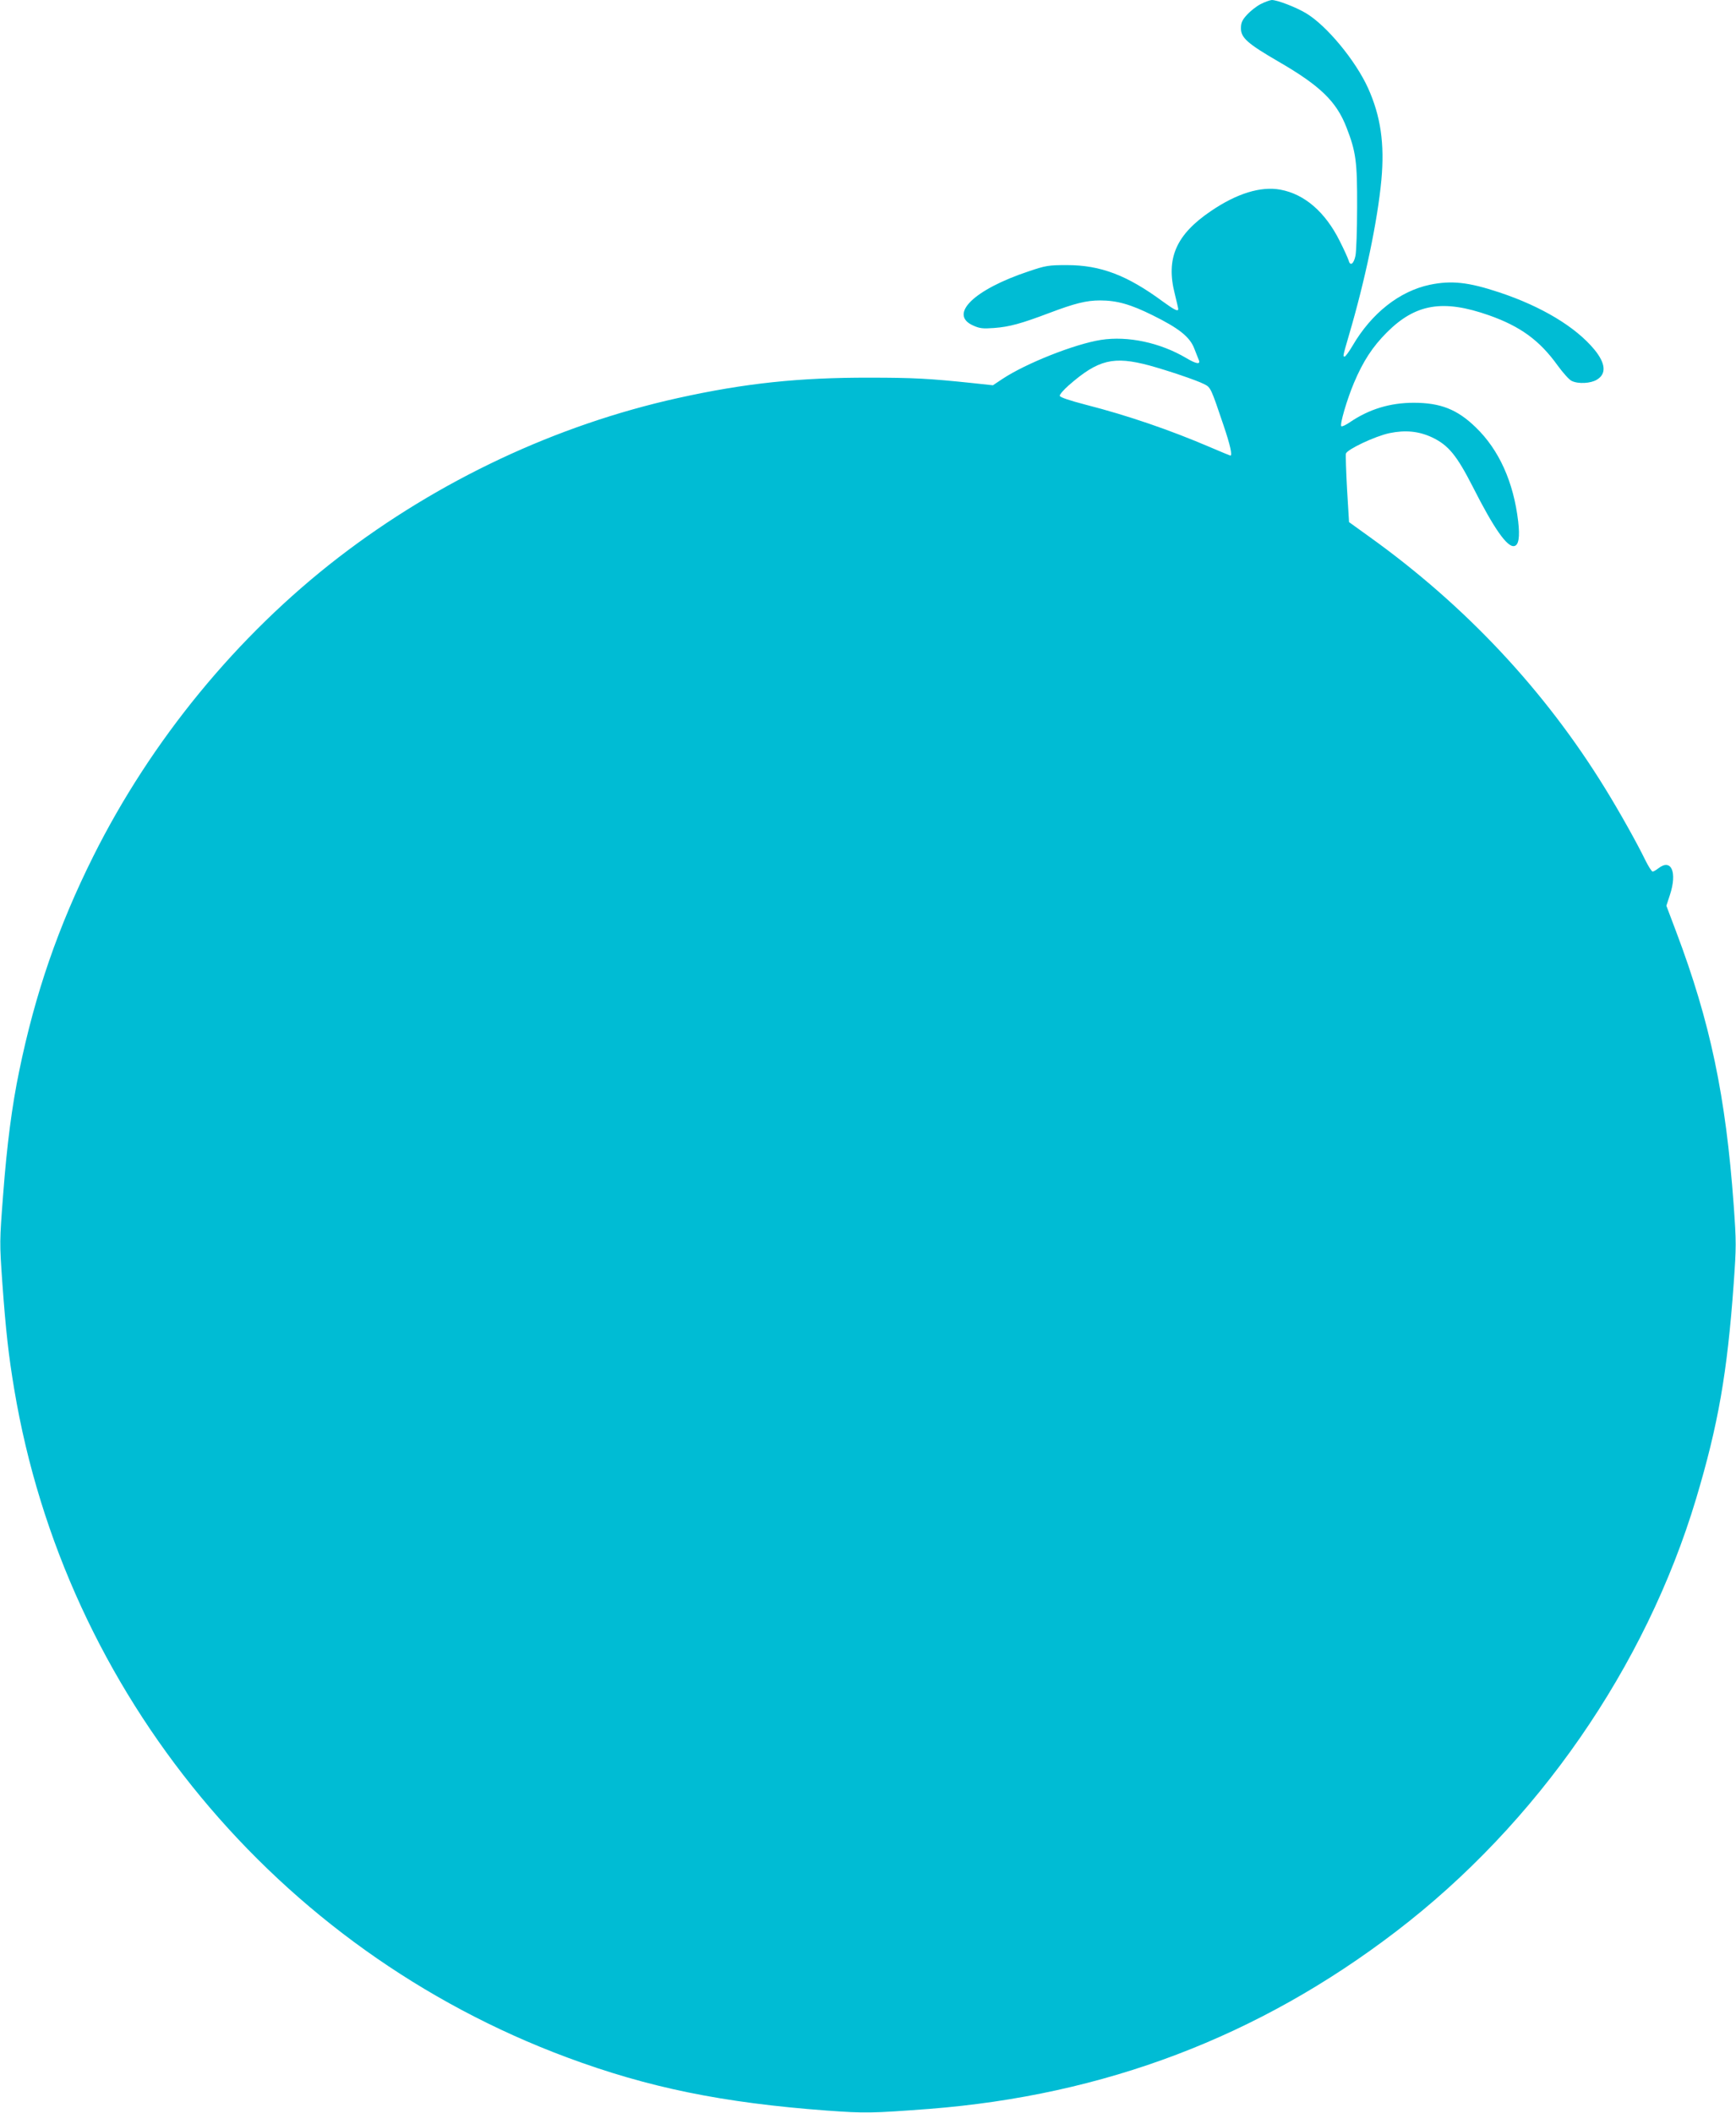 <?xml version="1.0" standalone="no"?>
<!DOCTYPE svg PUBLIC "-//W3C//DTD SVG 20010904//EN"
 "http://www.w3.org/TR/2001/REC-SVG-20010904/DTD/svg10.dtd">
<svg version="1.0" xmlns="http://www.w3.org/2000/svg"
 width="1052pt" height="1280pt" viewBox="0 0 1052 1280"
 preserveAspectRatio="xMidYMid meet">
<g transform="translate(0,1280) scale(0.1,-0.1)"
fill="#00bcd4" stroke="none">
<path d="M7639 12775 c-25 -13 -62 -42 -82 -64 -30 -33 -37 -49 -37 -83 0 -57
41 -93 229 -202 252 -146 350 -241 411 -399 57 -147 65 -206 64 -482 0 -137
-5 -270 -10 -294 -10 -50 -32 -65 -41 -30 -4 13 -28 67 -55 120 -87 174 -212
283 -359 310 -119 22 -264 -23 -420 -129 -212 -143 -275 -287 -220 -502 11
-46 21 -87 21 -92 0 -17 -23 -6 -93 45 -217 160 -378 221 -582 221 -112 0
-128 -3 -232 -38 -331 -110 -486 -261 -336 -328 40 -18 59 -20 127 -15 94 7
165 27 332 90 156 59 227 77 310 77 103 0 186 -24 319 -90 160 -79 225 -131
252 -201 12 -30 24 -62 28 -71 11 -27 -16 -23 -75 12 -160 95 -356 136 -518
111 -159 -25 -455 -142 -598 -237 l-57 -38 -121 13 c-266 28 -362 33 -626 33
-426 1 -753 -33 -1160 -123 -738 -163 -1452 -499 -2060 -967 -614 -474 -1134
-1107 -1486 -1812 -211 -423 -351 -828 -448 -1300 -43 -207 -74 -443 -97 -747
-22 -286 -22 -290 -5 -533 21 -291 38 -442 72 -645 308 -1844 1590 -3394 3350
-4049 492 -183 942 -275 1574 -322 232 -17 276 -16 620 10 1063 83 1996 437
2830 1075 855 653 1512 1602 1818 2621 134 448 189 761 228 1304 16 225 16
251 0 475 -48 662 -142 1109 -348 1655 l-60 159 21 64 c46 139 9 224 -69 163
-14 -11 -30 -20 -35 -20 -6 0 -25 30 -44 68 -52 107 -158 296 -245 437 -365
593 -846 1106 -1426 1522 l-125 90 -12 199 c-6 109 -9 207 -7 216 8 26 178
106 264 124 97 20 178 12 259 -26 98 -47 148 -107 247 -301 127 -251 208 -366
250 -357 27 5 35 54 24 149 -28 239 -116 434 -257 570 -112 109 -214 149 -376
149 -144 0 -271 -39 -387 -118 -25 -17 -48 -28 -52 -24 -10 10 34 161 77 263
55 130 112 218 199 305 174 174 340 202 619 104 190 -67 307 -152 416 -304 33
-45 71 -88 86 -94 40 -19 115 -15 152 8 59 35 53 99 -15 182 -114 138 -321
262 -577 347 -187 62 -289 73 -420 46 -185 -39 -354 -173 -469 -370 -21 -36
-43 -65 -47 -65 -12 0 -13 -3 25 128 98 332 174 694 197 942 20 220 -4 386
-81 557 -76 167 -250 377 -374 452 -63 38 -176 81 -209 81 -12 -1 -43 -12 -68
-25z m-674 -2189 c112 -31 285 -89 332 -113 40 -20 41 -23 118 -251 40 -118
54 -182 41 -182 -2 0 -58 23 -123 51 -243 104 -499 192 -753 257 -100 26 -156
45 -158 54 -1 8 24 37 56 65 178 155 270 177 487 119z"/>
</g>
</svg>
